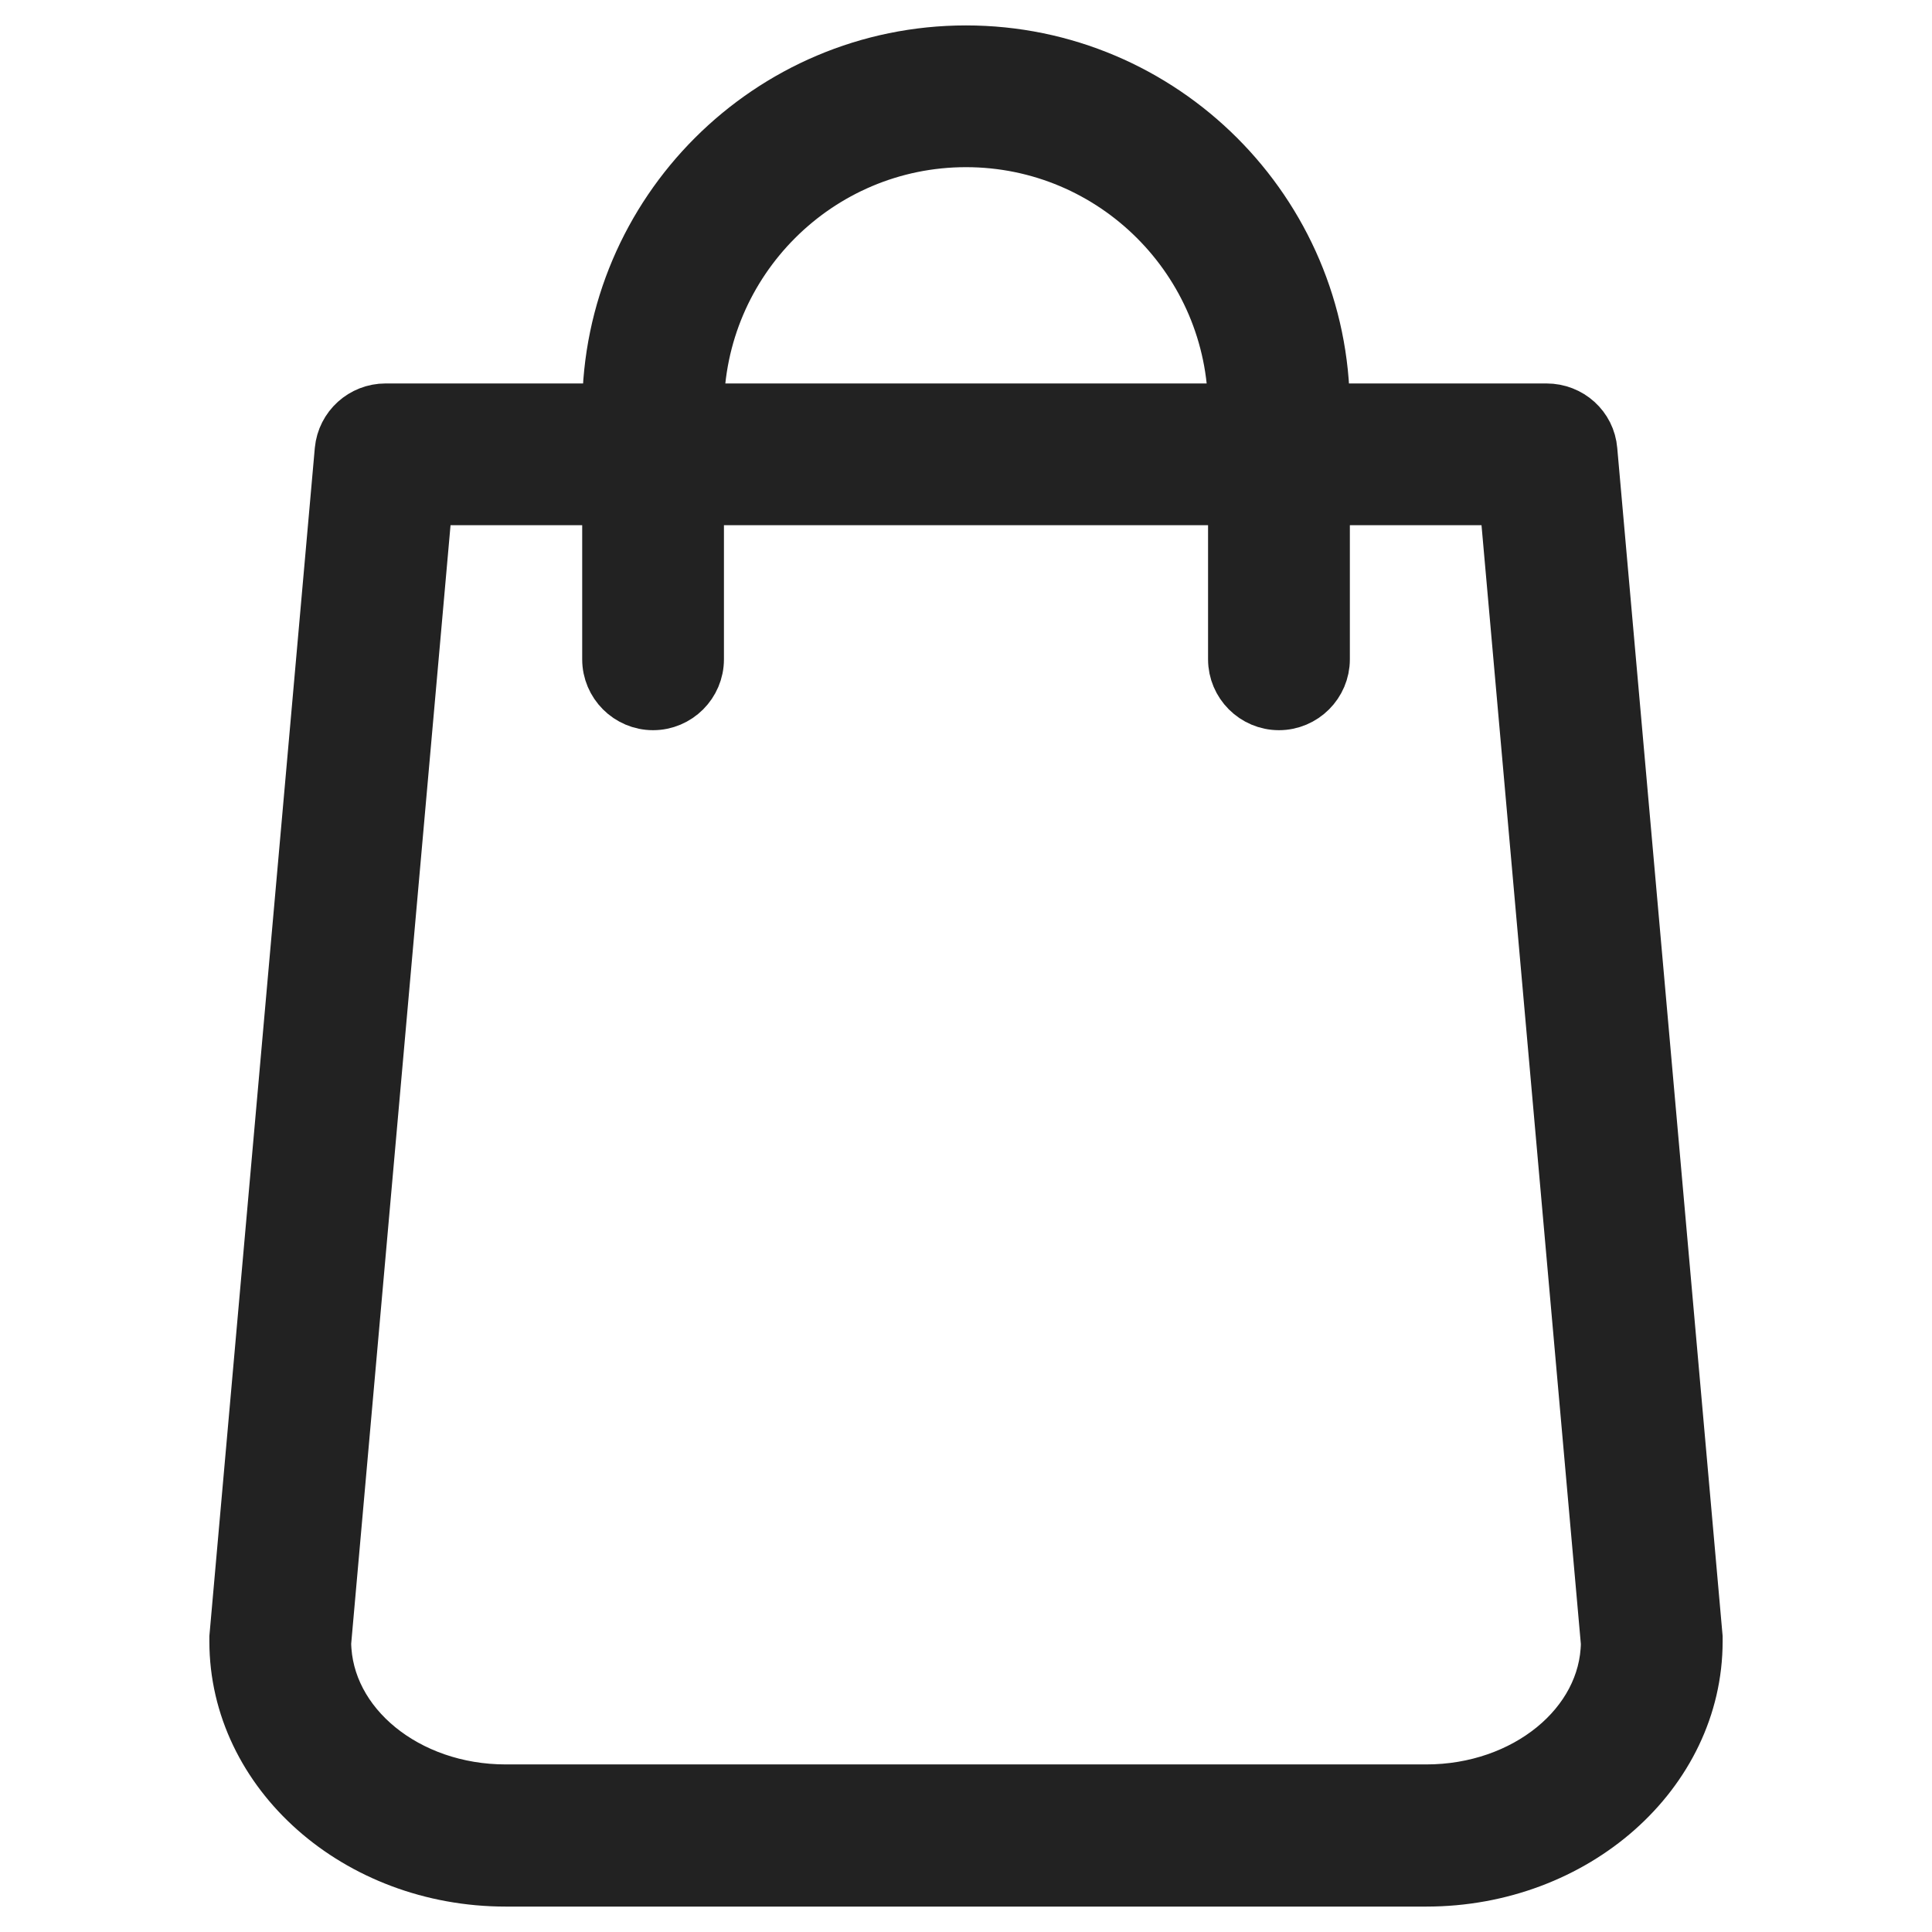 <svg width="38" height="38" viewBox="0 0 38 38" fill="none" xmlns="http://www.w3.org/2000/svg">
<path d="M33.382 32.201L31.311 8.854C31.273 8.392 30.886 8.042 30.416 8.042H26.05C26.042 4.16 22.883 1 19 1C15.118 1 11.958 4.16 11.951 8.042H7.584C7.122 8.042 6.734 8.392 6.69 8.854L4.618 32.201C4.618 32.231 4.618 32.253 4.618 32.283C4.618 34.884 7.01 37 9.946 37H28.054C30.99 37 33.382 34.884 33.382 32.283C33.382 32.253 33.382 32.231 33.382 32.201ZM19 2.788C21.899 2.788 24.254 5.143 24.261 8.042H13.739C13.747 5.143 16.102 2.788 19 2.788ZM28.054 35.204H9.946C8.009 35.204 6.429 33.915 6.407 32.313L8.404 9.83H11.951V12.968C11.951 13.46 12.353 13.862 12.845 13.862C13.337 13.862 13.739 13.46 13.739 12.968V9.83H24.261V12.968C24.261 13.46 24.664 13.862 25.155 13.862C25.647 13.862 26.05 13.46 26.05 12.968V9.83H29.597L31.594 32.32C31.572 33.915 29.992 35.204 28.054 35.204Z" fill="#222222" stroke="#222222"/>
</svg>
